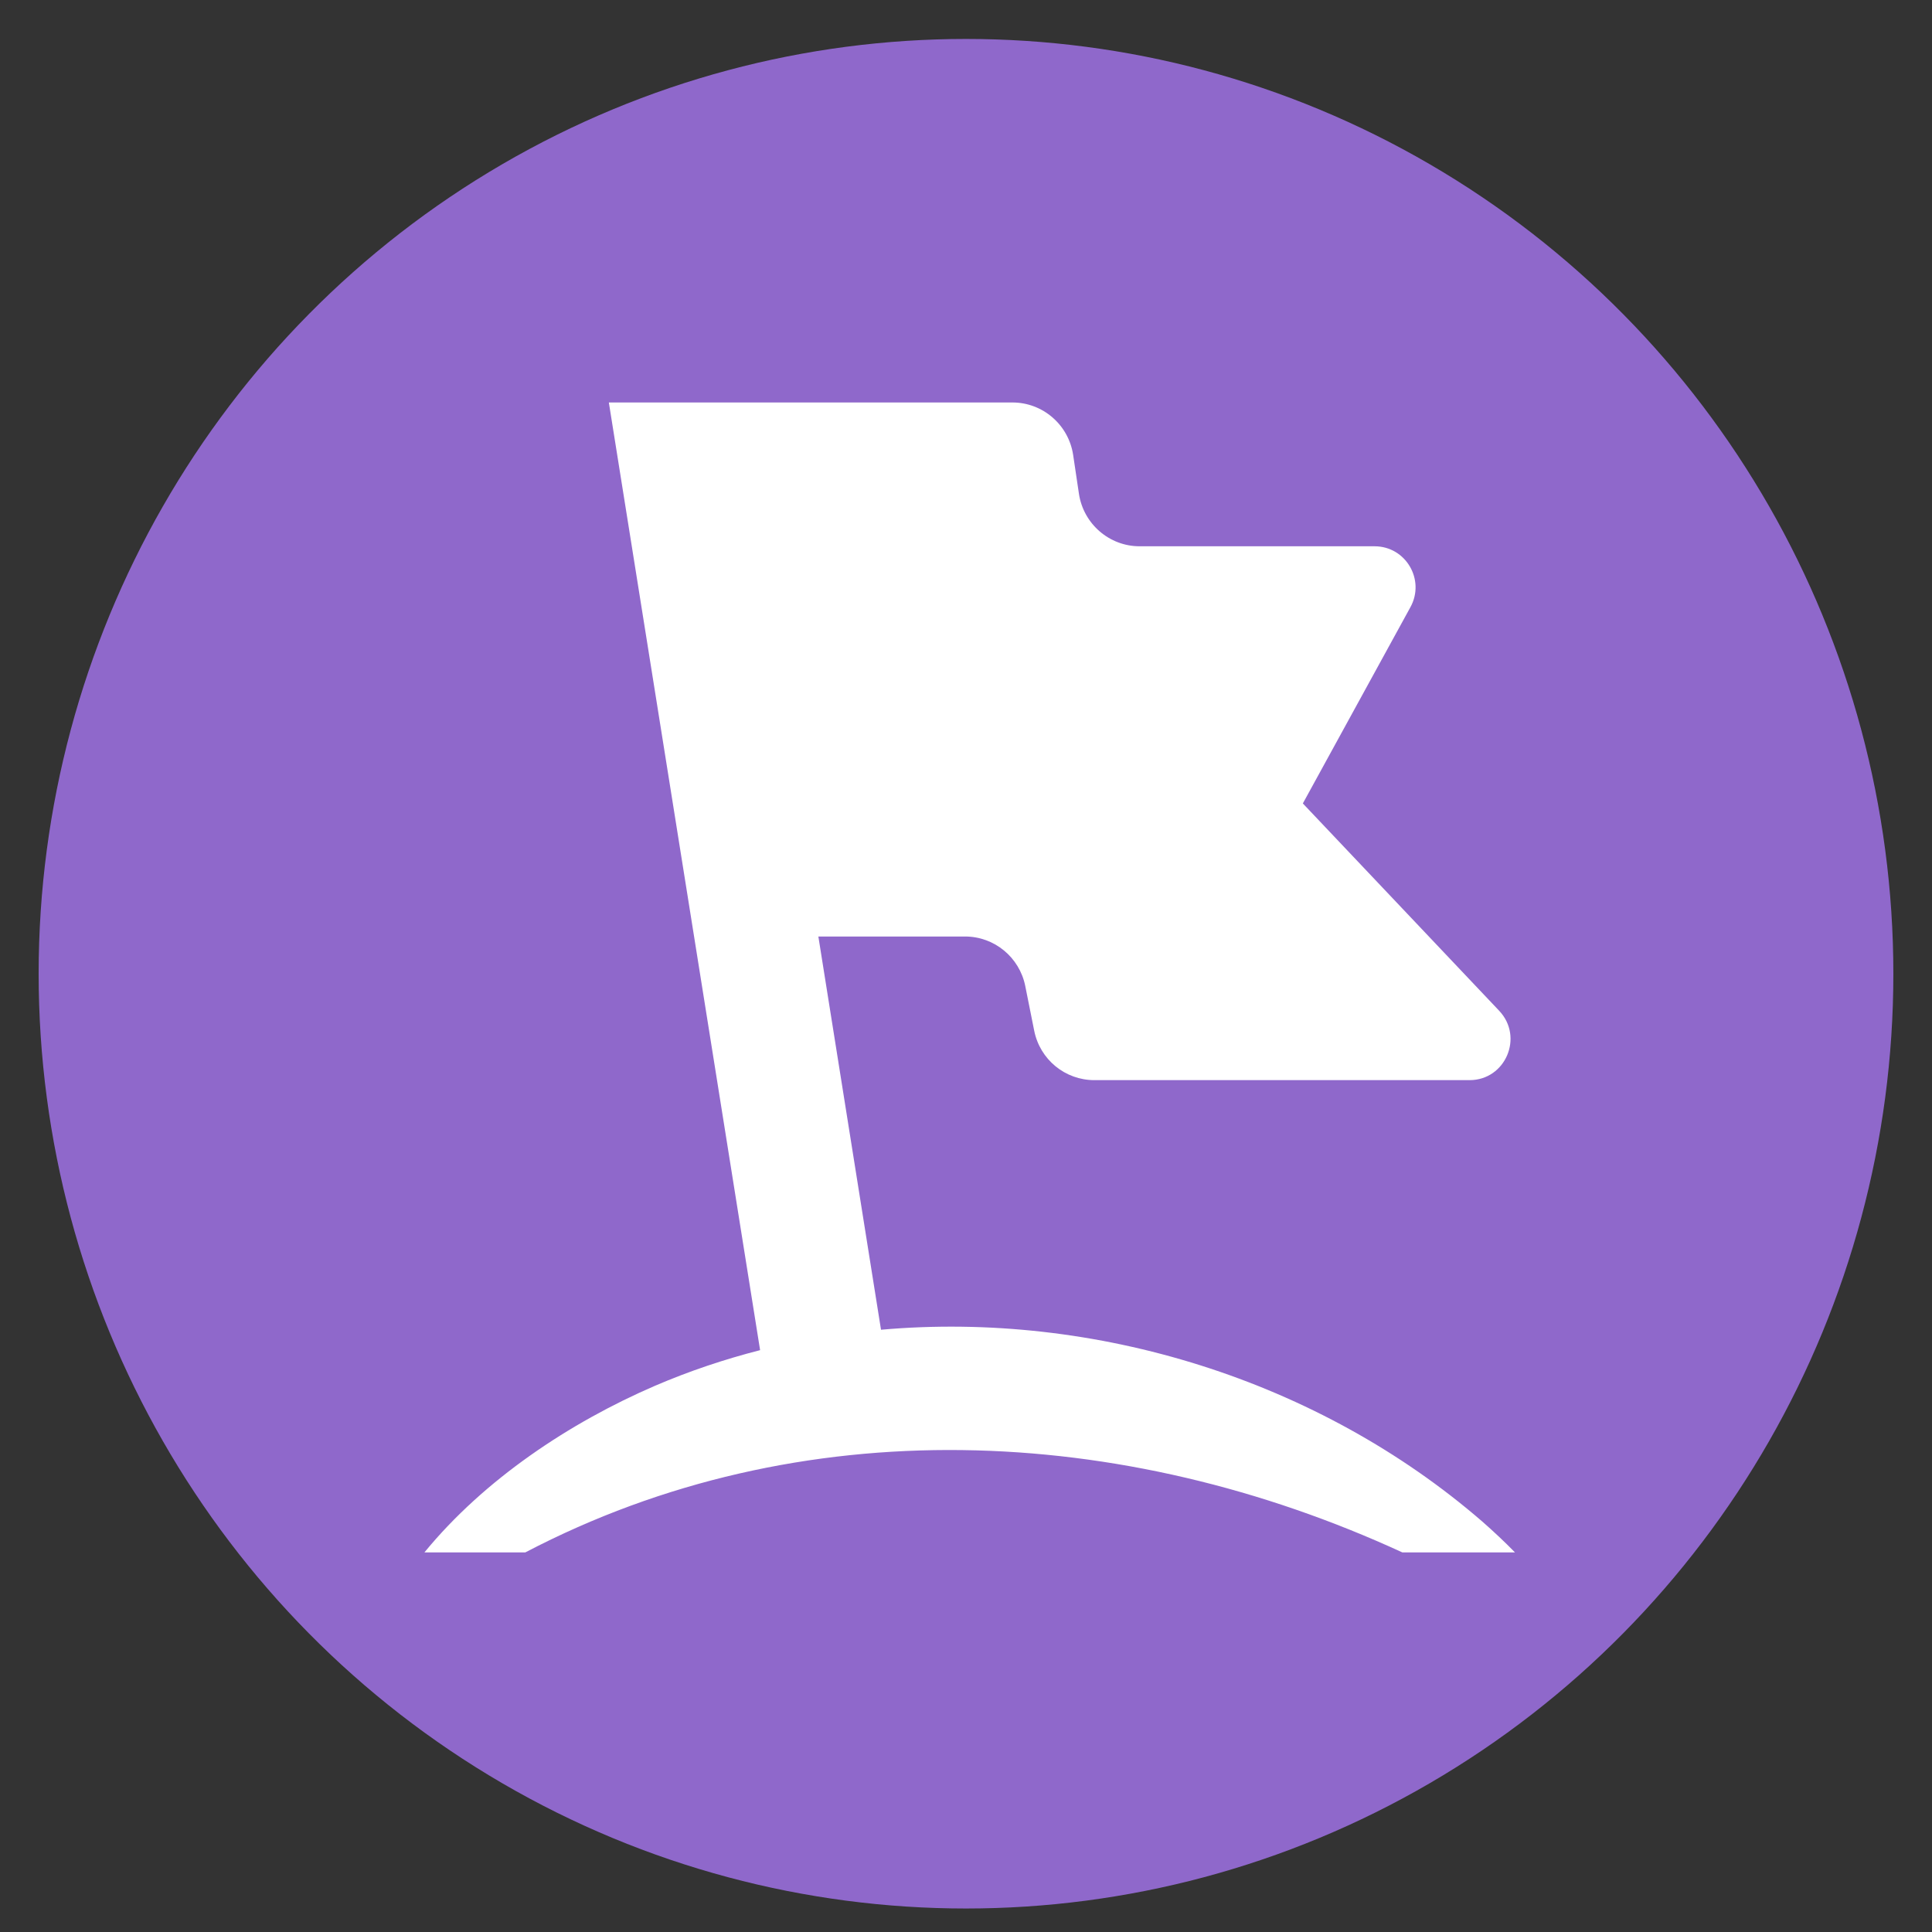 <svg width="250" height="250" viewBox="0 0 250 250" fill="none" xmlns="http://www.w3.org/2000/svg">
<rect x="0" y="0" width="250" height="250" fill="#333333" stroke="none"/>
<ellipse cx="125" cy="126" rx="120" ry="120.96" fill="#8F68CB"/>
<path d="M114.002 172.067L105.896 121.184H124.878C128.67 121.184 131.917 123.872 132.667 127.585L133.825 133.37C134.574 137.105 137.821 139.77 141.613 139.77H190.159C194.814 139.77 197.198 134.19 193.996 130.796L168.588 103.965L182.507 78.569C184.46 75.016 181.894 70.689 177.875 70.689H147.471C143.543 70.689 140.205 67.796 139.615 63.901L138.865 58.867C138.275 54.973 134.937 52.08 131.009 52.08H78.784L98.357 174.71C93.725 175.894 89.184 177.42 84.779 179.31C73.744 184.071 62.663 191.428 54.92 200.88H67.976C103.602 182.249 145.246 184.207 181.463 200.88H196.04C194.678 199.491 193.27 198.17 191.817 196.894C170.654 178.582 141.772 169.608 114.002 172.067Z" fill="white"/>
</svg>
